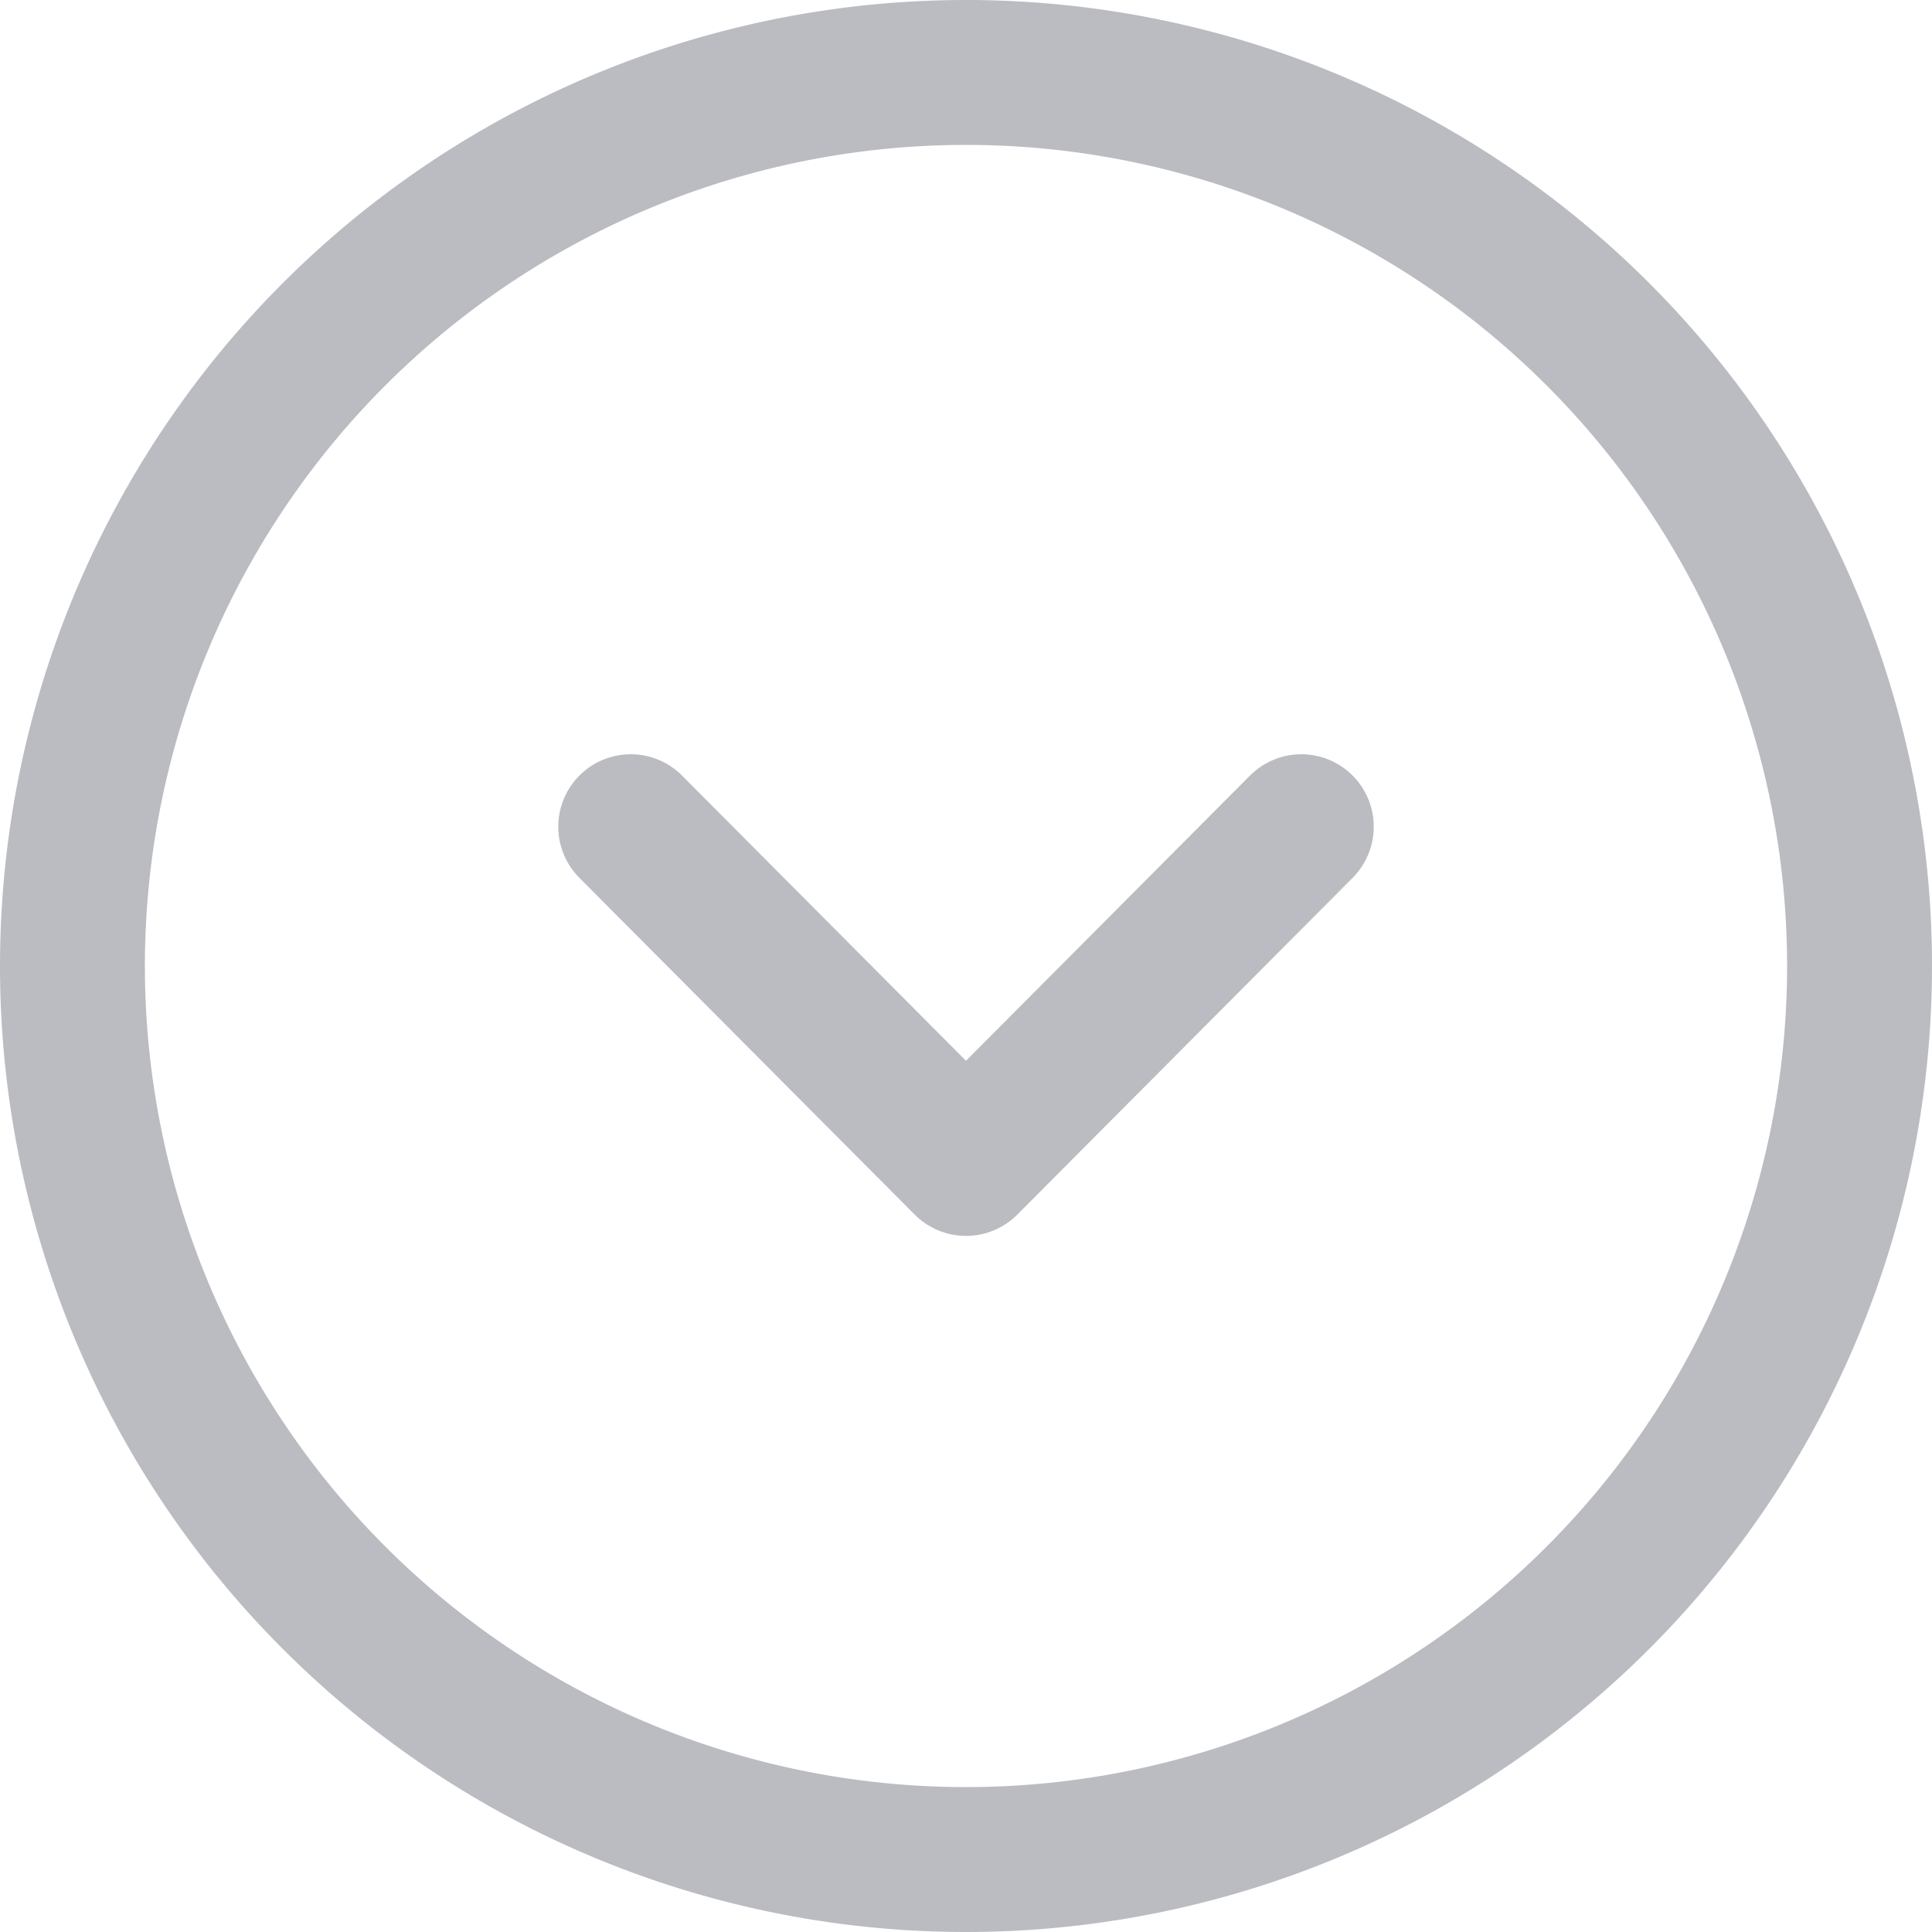 <svg xmlns="http://www.w3.org/2000/svg" width="26" height="26" viewBox="0 0 20 20">
  <g id="Arrow_-_Down_Circle" data-name="Arrow - Down Circle" transform="translate(0)">
    <path id="Stroke_1" data-name="Stroke 1" d="M0,9.25A9.25,9.25,0,1,0,9.25,0,9.25,9.25,0,0,0,0,9.25Z" transform="translate(0.75 0.75)" fill="none" stroke="rgba(24,30,52,0.3)" stroke-linecap="round" stroke-linejoin="round" stroke-width="1.5"/>
    <path id="Stroke_3" data-name="Stroke 3" d="M0,0,3.471,3.486,6.942,0" transform="translate(6.529 8.558)" fill="none" stroke="rgba(24,30,52,0.3)" stroke-linecap="round" stroke-linejoin="round" stroke-width="1.5"/>
  </g>
</svg>

